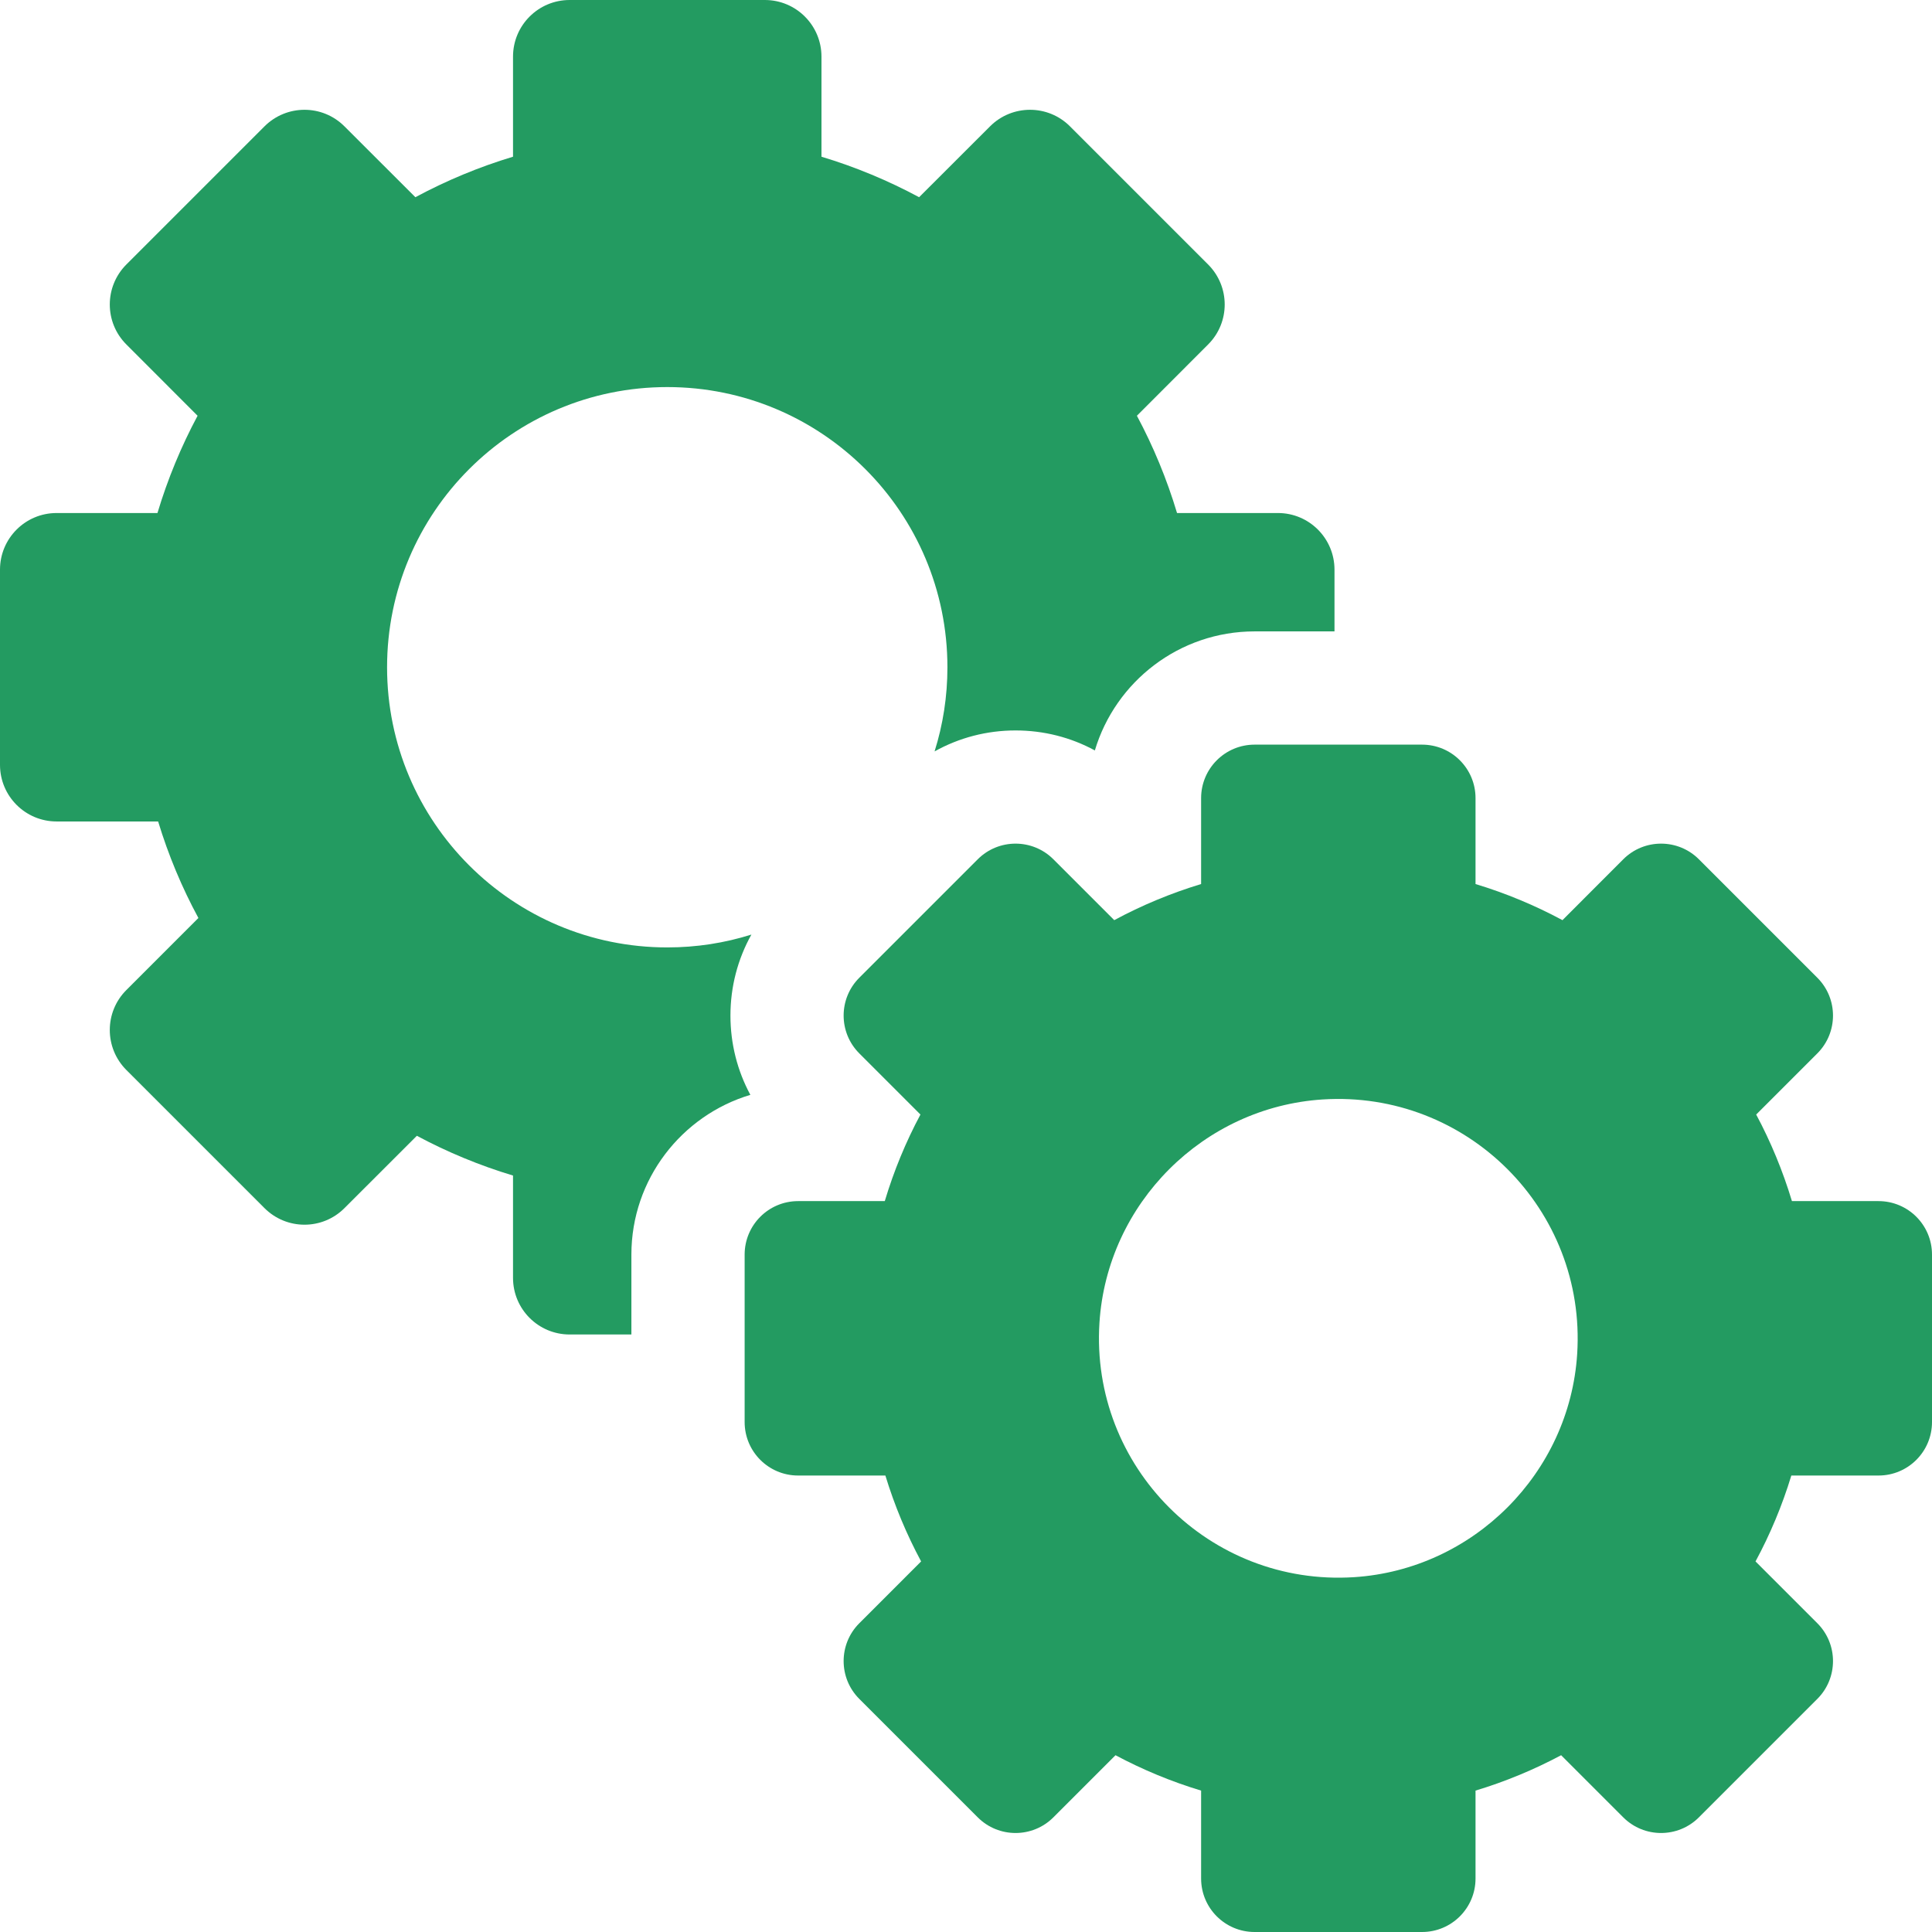 <svg width="26" height="26" viewBox="0 0 26 26" fill="none" xmlns="http://www.w3.org/2000/svg">
<g clip-path="url(#clip0_24_2512)">
<path d="M8.497 16.884C8.497 15.87 9.173 15.011 10.098 14.734C9.923 14.41 9.83 14.046 9.83 13.667C9.83 13.279 9.928 12.907 10.112 12.577C9.754 12.69 9.374 12.75 8.98 12.75C6.897 12.75 5.209 11.062 5.209 8.98C5.209 6.897 6.897 5.209 8.98 5.209C11.062 5.209 12.75 6.897 12.75 8.98C12.75 9.374 12.69 9.754 12.577 10.112C12.907 9.928 13.279 9.83 13.667 9.83C14.046 9.83 14.41 9.923 14.734 10.099C15.011 9.173 15.87 8.497 16.884 8.497H17.959V7.666C17.959 7.245 17.618 6.904 17.198 6.904H15.84C15.703 6.447 15.521 6.008 15.3 5.595L16.258 4.636C16.556 4.339 16.556 3.857 16.258 3.559L14.4 1.701C14.103 1.403 13.62 1.403 13.323 1.701L12.369 2.654C11.954 2.431 11.514 2.247 11.055 2.109V0.762C11.055 0.341 10.714 0 10.293 0H7.666C7.245 0 6.904 0.341 6.904 0.762V2.109C6.445 2.247 6.005 2.431 5.59 2.654L4.636 1.701C4.339 1.403 3.857 1.403 3.559 1.701L1.701 3.559C1.403 3.857 1.403 4.339 1.701 4.636L2.659 5.595C2.438 6.008 2.256 6.447 2.119 6.904H0.762C0.341 6.904 0 7.245 0 7.666V10.293C0 10.714 0.341 11.055 0.762 11.055H2.128C2.266 11.509 2.448 11.944 2.67 12.354L1.701 13.323C1.403 13.62 1.403 14.102 1.701 14.4L3.559 16.258C3.857 16.556 4.339 16.556 4.636 16.258L5.61 15.285C6.019 15.504 6.452 15.684 6.904 15.82V17.197C6.904 17.618 7.245 17.959 7.666 17.959H8.497V16.884Z" fill="#239B61"/>
<path d="M26 19.137V16.884C26 16.486 25.678 16.164 25.28 16.164H24.115C23.992 15.757 23.831 15.367 23.634 14.999L24.457 14.176C24.738 13.895 24.738 13.439 24.457 13.158L22.863 11.564C22.582 11.283 22.126 11.283 21.845 11.564L21.027 12.383C20.657 12.184 20.266 12.021 19.857 11.897V10.741C19.857 10.343 19.535 10.021 19.137 10.021H16.884C16.486 10.021 16.164 10.343 16.164 10.741V11.897C15.755 12.021 15.364 12.184 14.995 12.383L14.176 11.564C13.895 11.283 13.439 11.283 13.158 11.564L11.564 13.158C11.283 13.439 11.283 13.895 11.564 14.176L12.387 14.999C12.19 15.367 12.029 15.757 11.907 16.164H10.741C10.343 16.164 10.021 16.486 10.021 16.884V19.137C10.021 19.535 10.343 19.857 10.741 19.857H11.915C12.038 20.261 12.2 20.648 12.396 21.013L11.564 21.845C11.283 22.126 11.283 22.582 11.564 22.863L13.158 24.457C13.439 24.738 13.895 24.738 14.176 24.457L15.012 23.621C15.376 23.815 15.762 23.976 16.164 24.097V25.28C16.164 25.678 16.486 26 16.884 26H19.137C19.535 26 19.857 25.678 19.857 25.28V24.097C20.259 23.976 20.645 23.815 21.009 23.621L21.845 24.457C22.126 24.738 22.582 24.738 22.863 24.457L24.457 22.863C24.738 22.582 24.738 22.126 24.457 21.845L23.625 21.013C23.822 20.648 23.984 20.261 24.107 19.857H25.28C25.678 19.857 26 19.535 26 19.137ZM18.221 21.225C16.279 21.349 14.672 19.741 14.796 17.8C14.899 16.195 16.195 14.899 17.8 14.796C19.741 14.672 21.349 16.279 21.225 18.221C21.122 19.826 19.826 21.122 18.221 21.225Z" fill="#239B61"/>
</g>
<defs>
<clipPath id="clip0_24_2512">
<rect width="26" height="26" fill="white"/>
</clipPath>
</defs>
</svg>
